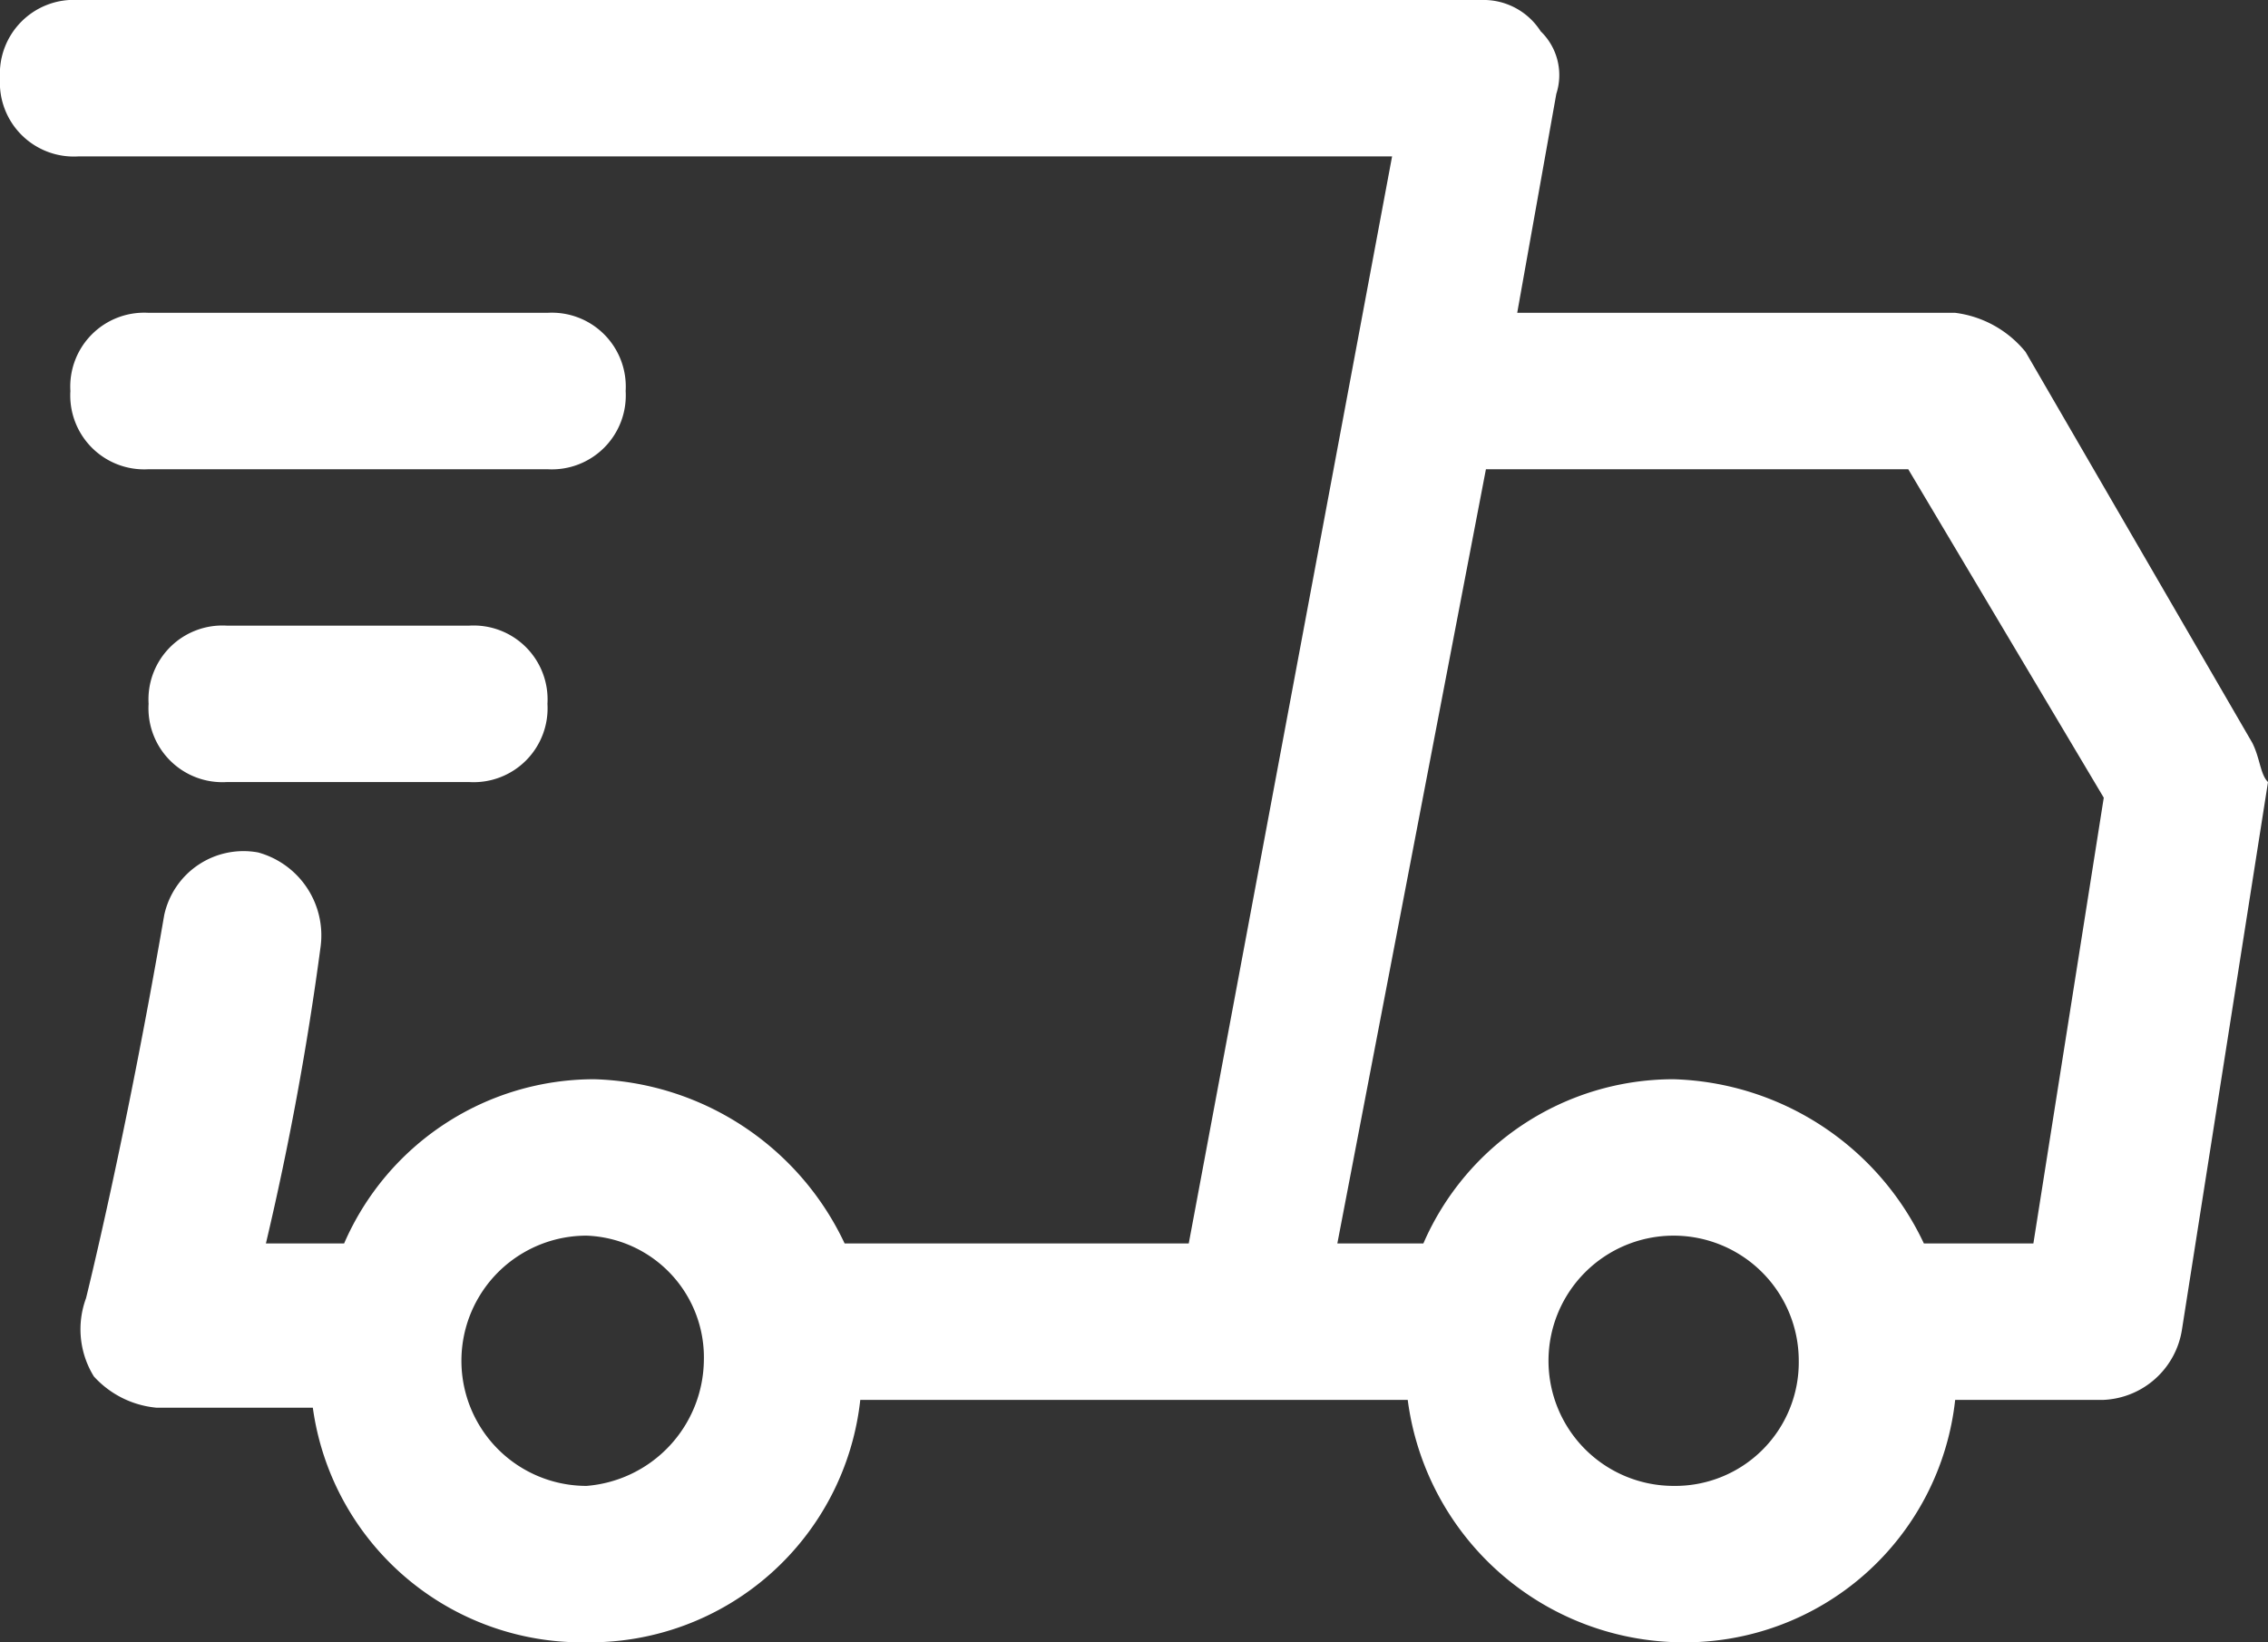 <svg id="Group_1613" data-name="Group 1613" xmlns="http://www.w3.org/2000/svg" viewBox="0 0 29 21">
    <rect x="0" y="0" width="29" height="21" fill="#333333" stroke="none"/>
    <defs>
        <style>
            .cls-1 {
            fill: #fff;
            }
        </style>
    </defs>
    <path id="Path_468" data-name="Path 468" class="cls-1" d="M8,5A.945.945,0,0,0,7,4H1.9a.945.945,0,0,0-1,1,.945.945,0,0,0,1,1H7A.945.945,0,0,0,8,5Z"/>
    <path id="Path_469" data-name="Path 469" class="cls-1" d="M2.9,8a.945.945,0,0,0-1,1,.945.945,0,0,0,1,1H6A.945.945,0,0,0,7,9,.945.945,0,0,0,6,8Z"/>
    <path id="Path_470" data-name="Path 470" class="cls-1" d="M28.8,9.5l-2.9-5A1.382,1.382,0,0,0,25,4H19.4l.5-2.8a.778.778,0,0,0-.2-.8A.867.867,0,0,0,19,0H1A.945.945,0,0,0,0,1,.945.945,0,0,0,1,2H17.8L15.2,15.9H10.8a3.656,3.656,0,0,0-3.2-2.1,3.486,3.486,0,0,0-3.2,2.1h-1a38.568,38.568,0,0,0,.7-3.8,1.1,1.1,0,0,0-.8-1.2,1.037,1.037,0,0,0-1.2.8c-.5,2.9-1,4.9-1,4.9a1.147,1.147,0,0,0,.1,1A1.234,1.234,0,0,0,2,18H4a3.474,3.474,0,0,0,3.5,3A3.477,3.477,0,0,0,11,17.9h7A3.56,3.56,0,0,0,21.5,21,3.477,3.477,0,0,0,25,17.9h1.9a1.063,1.063,0,0,0,1-.9L29,10C28.9,9.9,28.9,9.7,28.8,9.5ZM7.5,19a1.6,1.6,0,0,1,0-3.2A1.558,1.558,0,0,1,9,17.4,1.63,1.63,0,0,1,7.5,19Zm13.9,0A1.6,1.6,0,1,1,23,17.4,1.58,1.58,0,0,1,21.4,19ZM26,15.9H24.6a3.656,3.656,0,0,0-3.2-2.1,3.486,3.486,0,0,0-3.2,2.1H17.1L19,6h5.4l2.5,4.2Z"/>
</svg>
